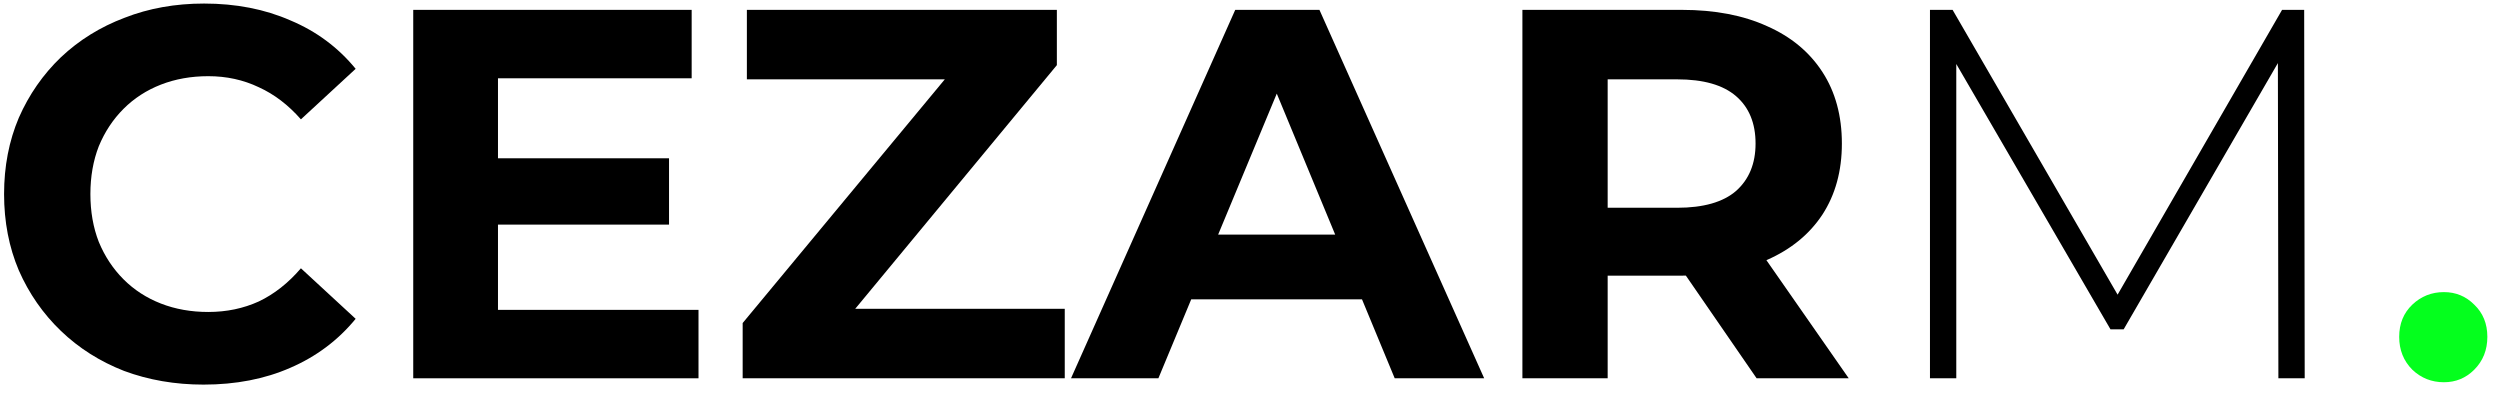 <svg width="152" height="24" viewBox="0 0 152 24" fill="none" xmlns="http://www.w3.org/2000/svg">
<path d="M12.376 23.384C10.648 23.384 9.037 23.107 7.544 22.552C6.072 21.976 4.792 21.165 3.704 20.12C2.616 19.075 1.763 17.848 1.144 16.44C0.547 15.032 0.248 13.485 0.248 11.8C0.248 10.115 0.547 8.568 1.144 7.16C1.763 5.752 2.616 4.525 3.704 3.48C4.813 2.435 6.104 1.635 7.576 1.08C9.048 0.504 10.659 0.216 12.408 0.216C14.349 0.216 16.099 0.557 17.656 1.24C19.235 1.901 20.557 2.883 21.624 4.184L18.296 7.256C17.528 6.381 16.675 5.731 15.736 5.304C14.797 4.856 13.773 4.632 12.664 4.632C11.619 4.632 10.659 4.803 9.784 5.144C8.909 5.485 8.152 5.976 7.512 6.616C6.872 7.256 6.371 8.013 6.008 8.888C5.667 9.763 5.496 10.733 5.496 11.8C5.496 12.867 5.667 13.837 6.008 14.712C6.371 15.587 6.872 16.344 7.512 16.984C8.152 17.624 8.909 18.115 9.784 18.456C10.659 18.797 11.619 18.968 12.664 18.968C13.773 18.968 14.797 18.755 15.736 18.328C16.675 17.88 17.528 17.208 18.296 16.312L21.624 19.384C20.557 20.685 19.235 21.677 17.656 22.36C16.099 23.043 14.339 23.384 12.376 23.384Z" fill="black"/>
<path d="M29.893 9.624H40.677V13.656H29.893V9.624ZM30.277 18.84H42.469V23H25.125V0.6H42.053V4.76H30.277V18.84Z" fill="black"/>
<path d="M45.154 23V19.64L59.01 2.936L59.65 4.824H45.41V0.6H64.257V3.96L50.434 20.664L49.794 18.776H64.737V23H45.154Z" fill="black"/>
<path d="M65.118 23L75.102 0.6H80.222L90.238 23H84.798L76.606 3.224H78.654L70.43 23H65.118ZM70.11 18.2L71.486 14.264H83.006L84.414 18.2H70.11Z" fill="black"/>
<path d="M92.562 23V0.6H102.258C104.264 0.6 105.992 0.931 107.442 1.592C108.893 2.232 110.013 3.16 110.802 4.376C111.592 5.592 111.986 7.043 111.986 8.728C111.986 10.392 111.592 11.832 110.802 13.048C110.013 14.243 108.893 15.16 107.442 15.8C105.992 16.44 104.264 16.76 102.258 16.76H95.442L97.746 14.488V23H92.562ZM106.802 23L101.202 14.872H106.738L112.402 23H106.802ZM97.746 15.064L95.442 12.632H101.97C103.57 12.632 104.765 12.291 105.554 11.608C106.344 10.904 106.738 9.944 106.738 8.728C106.738 7.491 106.344 6.531 105.554 5.848C104.765 5.165 103.57 4.824 101.97 4.824H95.442L97.746 2.36V15.064Z" fill="black"/>
<path d="M117.342 23V0.6H118.718L129.118 18.552H128.382L138.75 0.6H140.094L140.126 23H138.526L138.494 3.064H138.942L129.118 20.024H128.318L118.462 3.064H118.942V23H117.342Z" fill="black"/>
<path d="M148.591 23.24C147.845 23.24 147.205 22.987 146.671 22.48C146.138 21.947 145.871 21.28 145.871 20.48C145.871 19.68 146.138 19.027 146.671 18.52C147.205 18.013 147.845 17.76 148.591 17.76C149.311 17.76 149.925 18.013 150.431 18.52C150.965 19.027 151.231 19.68 151.231 20.48C151.231 21.28 150.965 21.947 150.431 22.48C149.925 22.987 149.311 23.24 148.591 23.24Z" fill="#04FF1D"/>
</svg>
